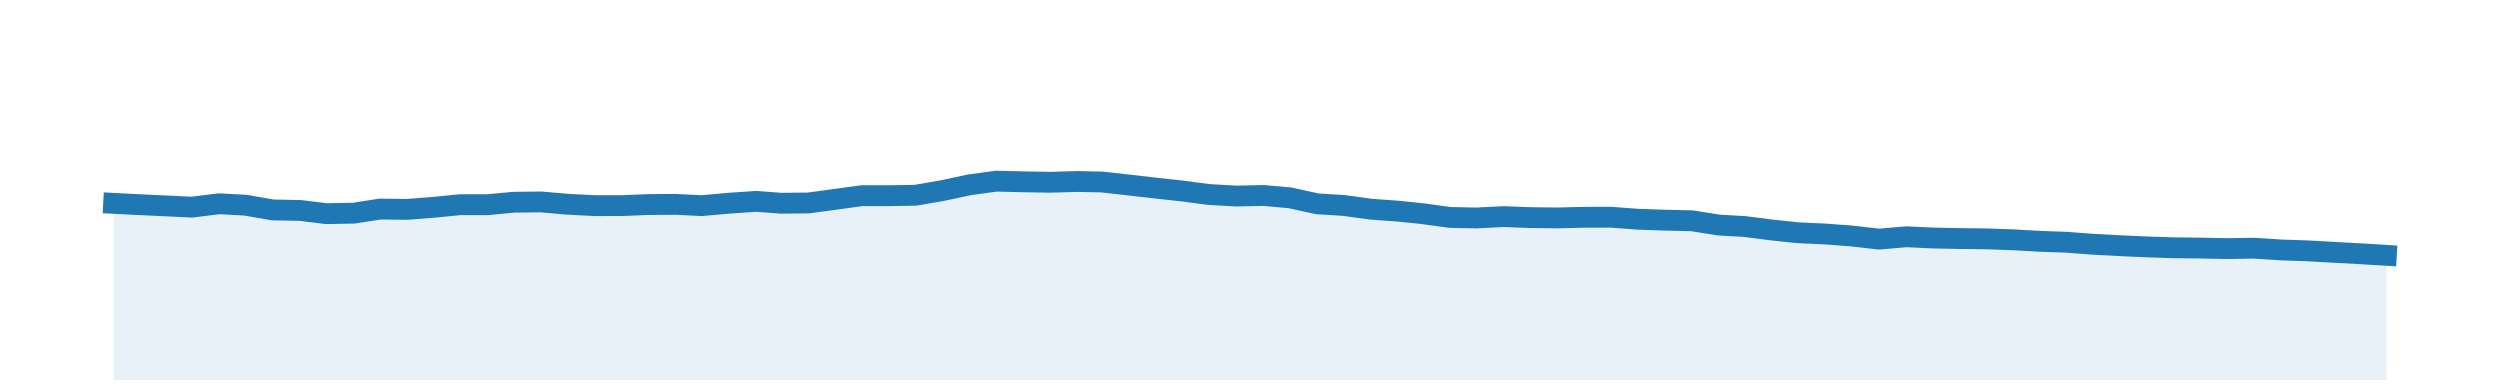 <?xml version="1.0" encoding="utf-8" standalone="no"?>
<!DOCTYPE svg PUBLIC "-//W3C//DTD SVG 1.1//EN"
  "http://www.w3.org/Graphics/SVG/1.1/DTD/svg11.dtd">
<!-- Created with matplotlib (http://matplotlib.org/) -->
<svg height="28pt" version="1.1" viewBox="0 0 180 28" width="180pt" xmlns="http://www.w3.org/2000/svg" xmlns:xlink="http://www.w3.org/1999/xlink">
 <defs>
  <style type="text/css">
*{stroke-linecap:butt;stroke-linejoin:round;}
  </style>
 </defs>
 <g id="figure_1">
  <g id="patch_1">
   <path d="M 0 28.8 
L 180 28.8 
L 180 0 
L 0 0 
z
" style="fill:none;"/>
  </g>
  <g id="axes_1">
   <g id="patch_2">
    <path d="M 0 27.36 
L 180 27.36 
L 180 1.44 
L 0 1.44 
z
" style="fill:none;"/>
   </g>
   <g id="PolyCollection_1">
    <path clip-path="url(#pf1ca744cfc)" d="M 8.182 27.36 
L 8.182 14.641 
L 9.954 14.732 
L 11.917 14.823 
L 13.816 14.914 
L 15.778 14.671 
L 17.677 14.774 
L 19.64 15.115 
L 21.602 15.151 
L 23.501 15.383 
L 25.463 15.349 
L 27.362 15.053 
L 29.325 15.075 
L 31.287 14.92 
L 33.123 14.738 
L 35.085 14.739 
L 36.984 14.561 
L 38.947 14.538 
L 40.846 14.704 
L 42.808 14.805 
L 44.771 14.803 
L 46.67 14.728 
L 48.632 14.713 
L 50.531 14.806 
L 52.493 14.631 
L 54.456 14.498 
L 56.228 14.633 
L 58.191 14.614 
L 60.09 14.36 
L 62.052 14.089 
L 63.951 14.091 
L 65.913 14.058 
L 67.876 13.719 
L 69.775 13.312 
L 71.737 13.042 
L 73.636 13.09 
L 75.599 13.124 
L 77.561 13.067 
L 79.334 13.104 
L 81.296 13.323 
L 83.195 13.542 
L 85.157 13.756 
L 87.056 14.006 
L 89.019 14.116 
L 90.981 14.075 
L 92.88 14.245 
L 94.843 14.675 
L 96.742 14.793 
L 98.704 15.061 
L 100.666 15.203 
L 102.439 15.386 
L 104.401 15.656 
L 106.3 15.694 
L 108.263 15.595 
L 110.162 15.668 
L 112.124 15.69 
L 114.087 15.644 
L 115.986 15.638 
L 117.948 15.786 
L 119.847 15.849 
L 121.809 15.896 
L 123.772 16.206 
L 125.608 16.308 
L 127.57 16.56 
L 129.469 16.758 
L 131.431 16.848 
L 133.33 16.992 
L 135.293 17.217 
L 137.255 17.046 
L 139.154 17.137 
L 141.117 17.175 
L 143.016 17.198 
L 144.978 17.267 
L 146.94 17.378 
L 148.713 17.437 
L 150.675 17.584 
L 152.574 17.687 
L 154.537 17.774 
L 156.436 17.838 
L 158.398 17.861 
L 160.36 17.898 
L 162.26 17.869 
L 164.222 17.995 
L 166.121 18.059 
L 168.083 18.168 
L 170.046 18.276 
L 171.818 18.384 
L 171.818 27.36 
L 171.818 27.36 
L 170.046 27.36 
L 168.083 27.36 
L 166.121 27.36 
L 164.222 27.36 
L 162.26 27.36 
L 160.36 27.36 
L 158.398 27.36 
L 156.436 27.36 
L 154.537 27.36 
L 152.574 27.36 
L 150.675 27.36 
L 148.713 27.36 
L 146.94 27.36 
L 144.978 27.36 
L 143.016 27.36 
L 141.117 27.36 
L 139.154 27.36 
L 137.255 27.36 
L 135.293 27.36 
L 133.33 27.36 
L 131.431 27.36 
L 129.469 27.36 
L 127.57 27.36 
L 125.608 27.36 
L 123.772 27.36 
L 121.809 27.36 
L 119.847 27.36 
L 117.948 27.36 
L 115.986 27.36 
L 114.087 27.36 
L 112.124 27.36 
L 110.162 27.36 
L 108.263 27.36 
L 106.3 27.36 
L 104.401 27.36 
L 102.439 27.36 
L 100.666 27.36 
L 98.704 27.36 
L 96.742 27.36 
L 94.843 27.36 
L 92.88 27.36 
L 90.981 27.36 
L 89.019 27.36 
L 87.056 27.36 
L 85.157 27.36 
L 83.195 27.36 
L 81.296 27.36 
L 79.334 27.36 
L 77.561 27.36 
L 75.599 27.36 
L 73.636 27.36 
L 71.737 27.36 
L 69.775 27.36 
L 67.876 27.36 
L 65.913 27.36 
L 63.951 27.36 
L 62.052 27.36 
L 60.09 27.36 
L 58.191 27.36 
L 56.228 27.36 
L 54.456 27.36 
L 52.493 27.36 
L 50.531 27.36 
L 48.632 27.36 
L 46.67 27.36 
L 44.771 27.36 
L 42.808 27.36 
L 40.846 27.36 
L 38.947 27.36 
L 36.984 27.36 
L 35.085 27.36 
L 33.123 27.36 
L 31.287 27.36 
L 29.325 27.36 
L 27.362 27.36 
L 25.463 27.36 
L 23.501 27.36 
L 21.602 27.36 
L 19.64 27.36 
L 17.677 27.36 
L 15.778 27.36 
L 13.816 27.36 
L 11.917 27.36 
L 9.954 27.36 
L 8.182 27.36 
z
" style="fill:#1f77b4;fill-opacity:0.1;"/>
   </g>
   <g id="matplotlib.axis_1"/>
   <g id="matplotlib.axis_2"/>
   <g id="line2d_1">
    <path clip-path="url(#pf1ca744cfc)" d="M 8.182 14.641 
L 9.954 14.732 
L 11.917 14.823 
L 13.816 14.914 
L 15.778 14.671 
L 17.677 14.774 
L 19.64 15.115 
L 21.602 15.151 
L 23.501 15.383 
L 25.463 15.349 
L 27.362 15.053 
L 29.325 15.075 
L 31.287 14.92 
L 33.123 14.738 
L 35.085 14.739 
L 36.984 14.561 
L 38.947 14.538 
L 40.846 14.704 
L 42.808 14.805 
L 44.771 14.803 
L 46.67 14.728 
L 48.632 14.713 
L 50.531 14.806 
L 52.493 14.631 
L 54.456 14.498 
L 56.228 14.633 
L 58.191 14.614 
L 60.09 14.36 
L 62.052 14.089 
L 63.951 14.091 
L 65.913 14.058 
L 67.876 13.719 
L 69.775 13.312 
L 71.737 13.042 
L 73.636 13.09 
L 75.599 13.124 
L 77.561 13.067 
L 79.334 13.104 
L 81.296 13.323 
L 83.195 13.542 
L 85.157 13.756 
L 87.056 14.006 
L 89.019 14.116 
L 90.981 14.075 
L 92.88 14.245 
L 94.843 14.675 
L 96.742 14.793 
L 98.704 15.061 
L 100.666 15.203 
L 102.439 15.386 
L 104.401 15.656 
L 106.3 15.694 
L 108.263 15.595 
L 110.162 15.668 
L 112.124 15.69 
L 114.087 15.644 
L 115.986 15.638 
L 117.948 15.786 
L 119.847 15.849 
L 121.809 15.896 
L 123.772 16.206 
L 125.608 16.308 
L 127.57 16.56 
L 129.469 16.758 
L 131.431 16.848 
L 133.33 16.992 
L 135.293 17.217 
L 137.255 17.046 
L 139.154 17.137 
L 141.117 17.175 
L 143.016 17.198 
L 144.978 17.267 
L 146.94 17.378 
L 148.713 17.437 
L 150.675 17.584 
L 152.574 17.687 
L 154.537 17.774 
L 156.436 17.838 
L 158.398 17.861 
L 160.36 17.898 
L 162.26 17.869 
L 164.222 17.995 
L 166.121 18.059 
L 168.083 18.168 
L 170.046 18.276 
L 171.818 18.384 
" style="fill:none;stroke:#1f77b4;stroke-linecap:square;stroke-width:1.5;"/>
   </g>
  </g>
 </g>
 <defs>
  <clipPath id="pf1ca744cfc">
   <rect height="25.92" width="180" x="0" y="1.44"/>
  </clipPath>
 </defs>
</svg>
